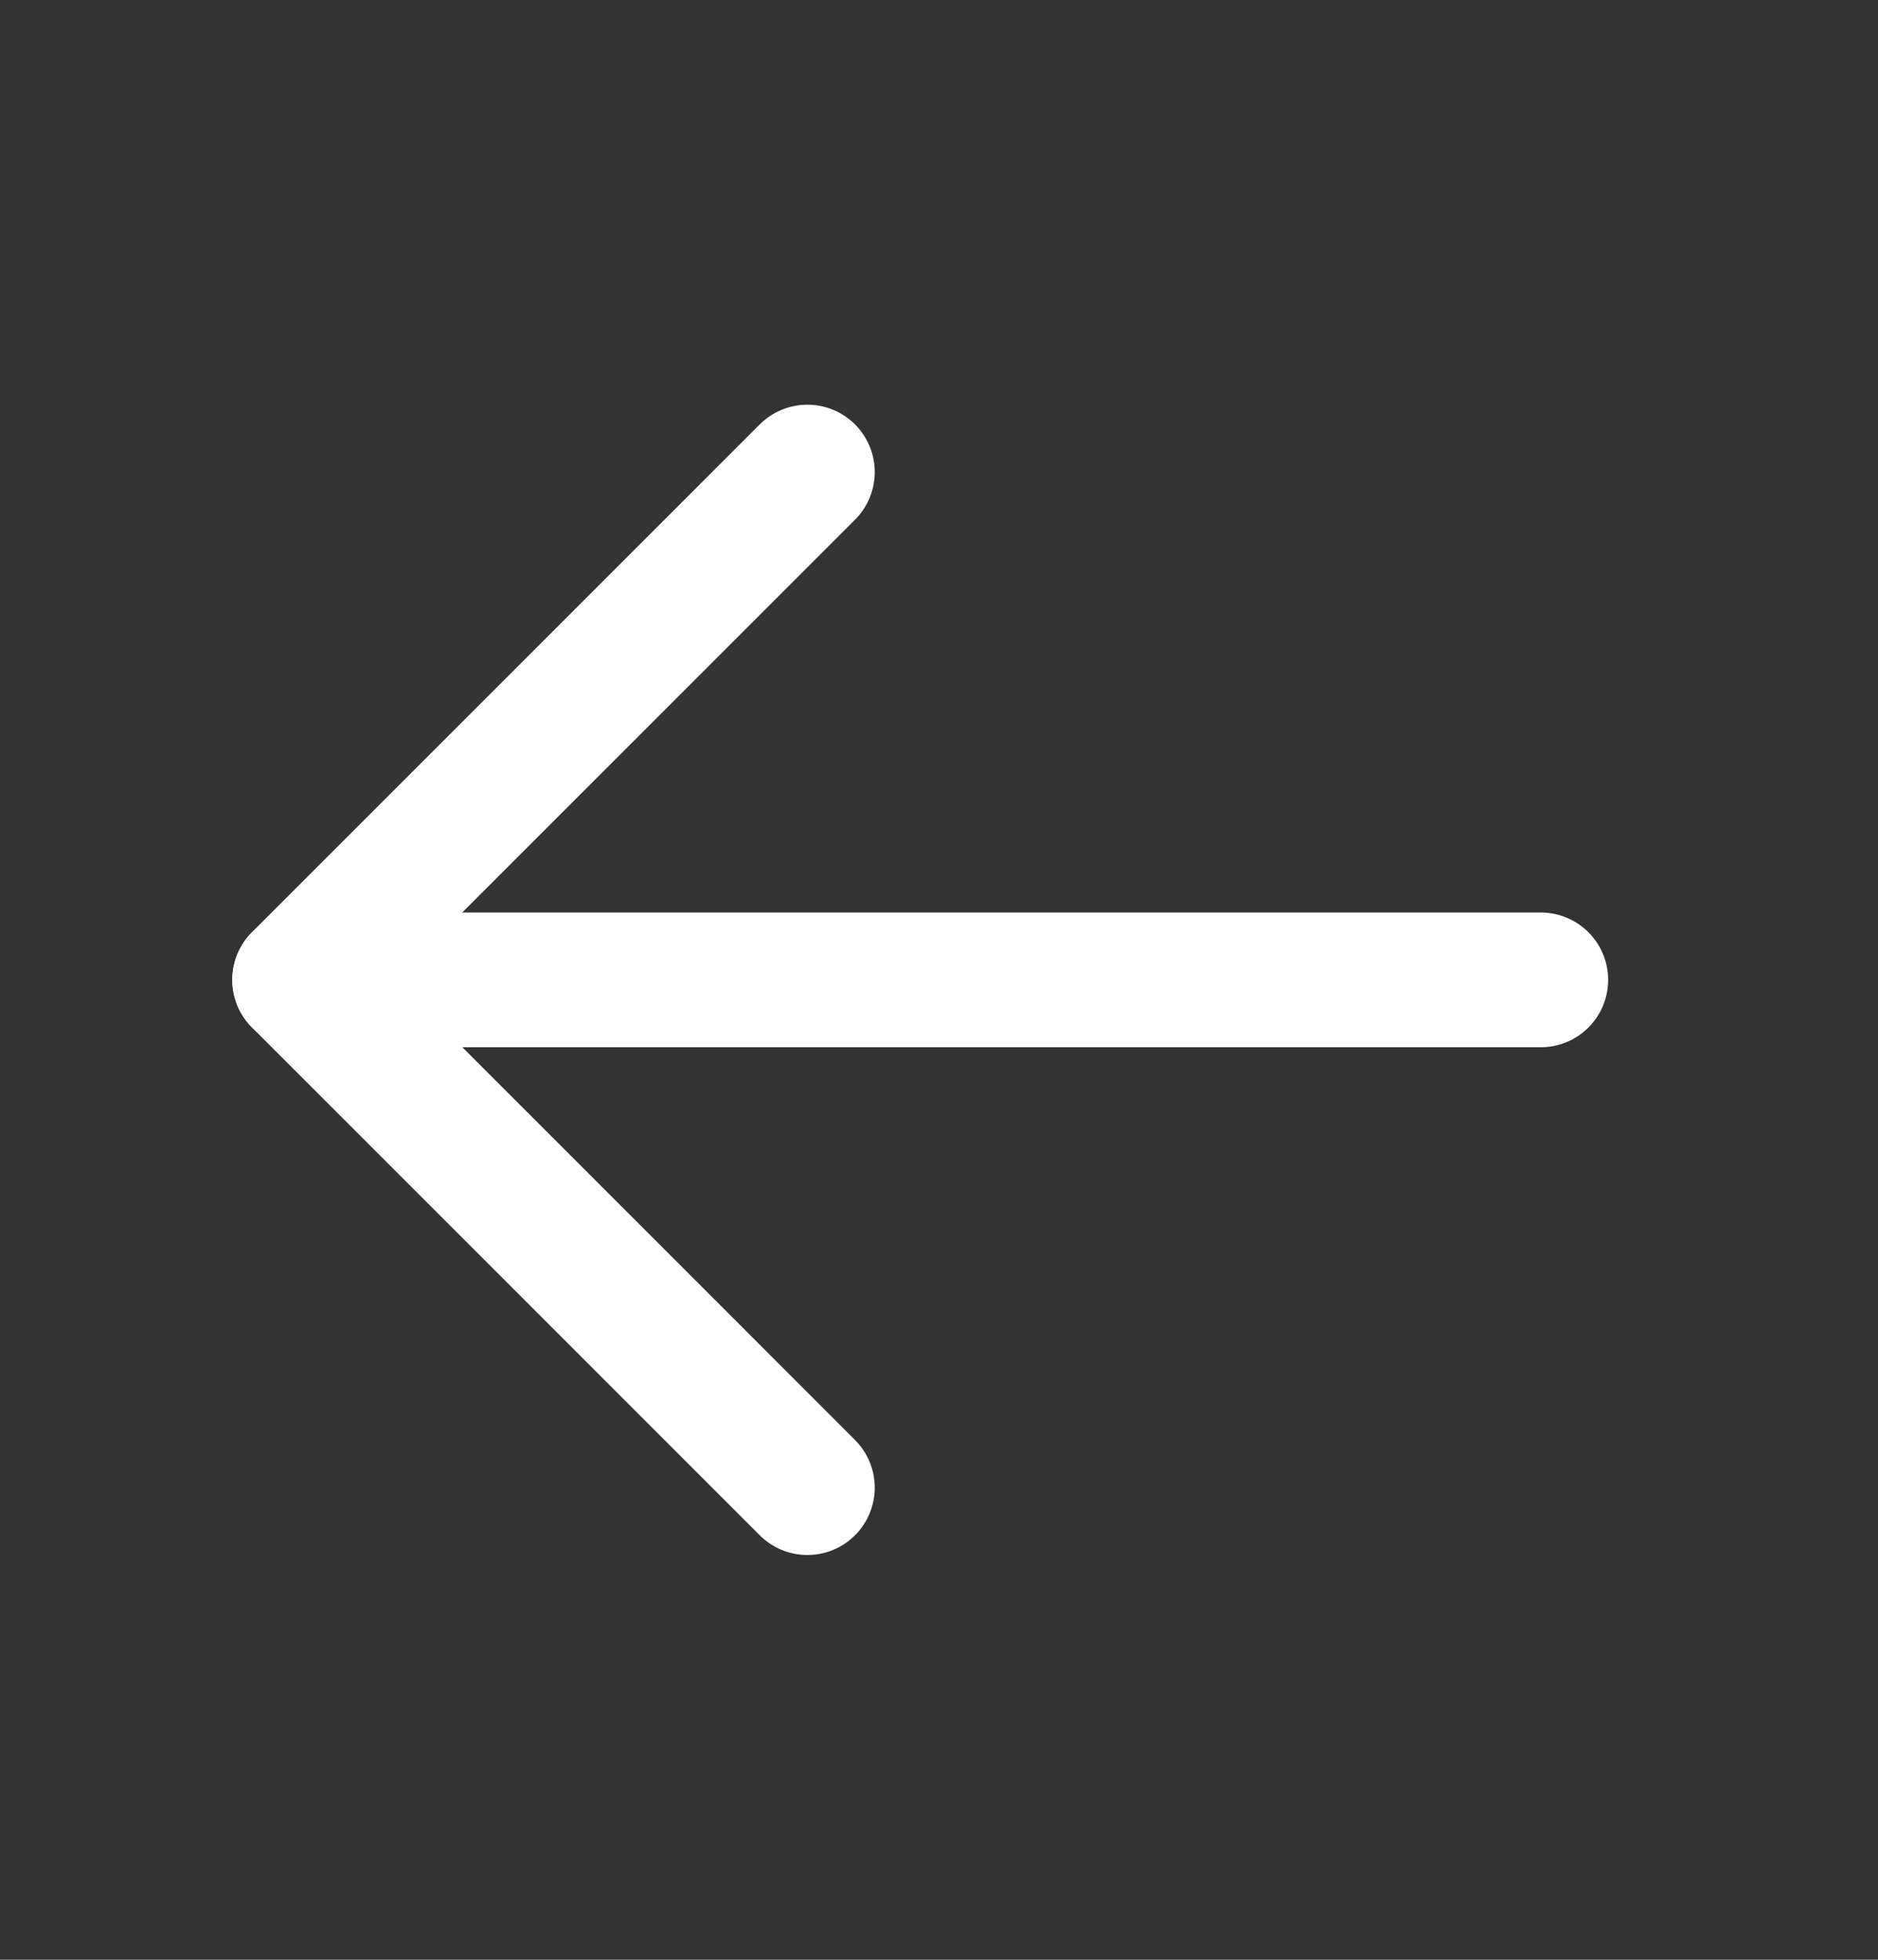 <svg width="23" height="24" viewBox="0 0 23 24" fill="none" xmlns="http://www.w3.org/2000/svg">
<rect x="0" y="0" width="23" height="24" fill="#333333" stroke="none"/>
<path d="M18.87 12H3.67" stroke="white" stroke-width="1.65" stroke-linecap="round" stroke-linejoin="round"/>
<path d="M9.888 5.781L3.67 11.999L9.888 18.218" stroke="white" stroke-width="1.65" stroke-linecap="round" stroke-linejoin="round"/>
</svg>
